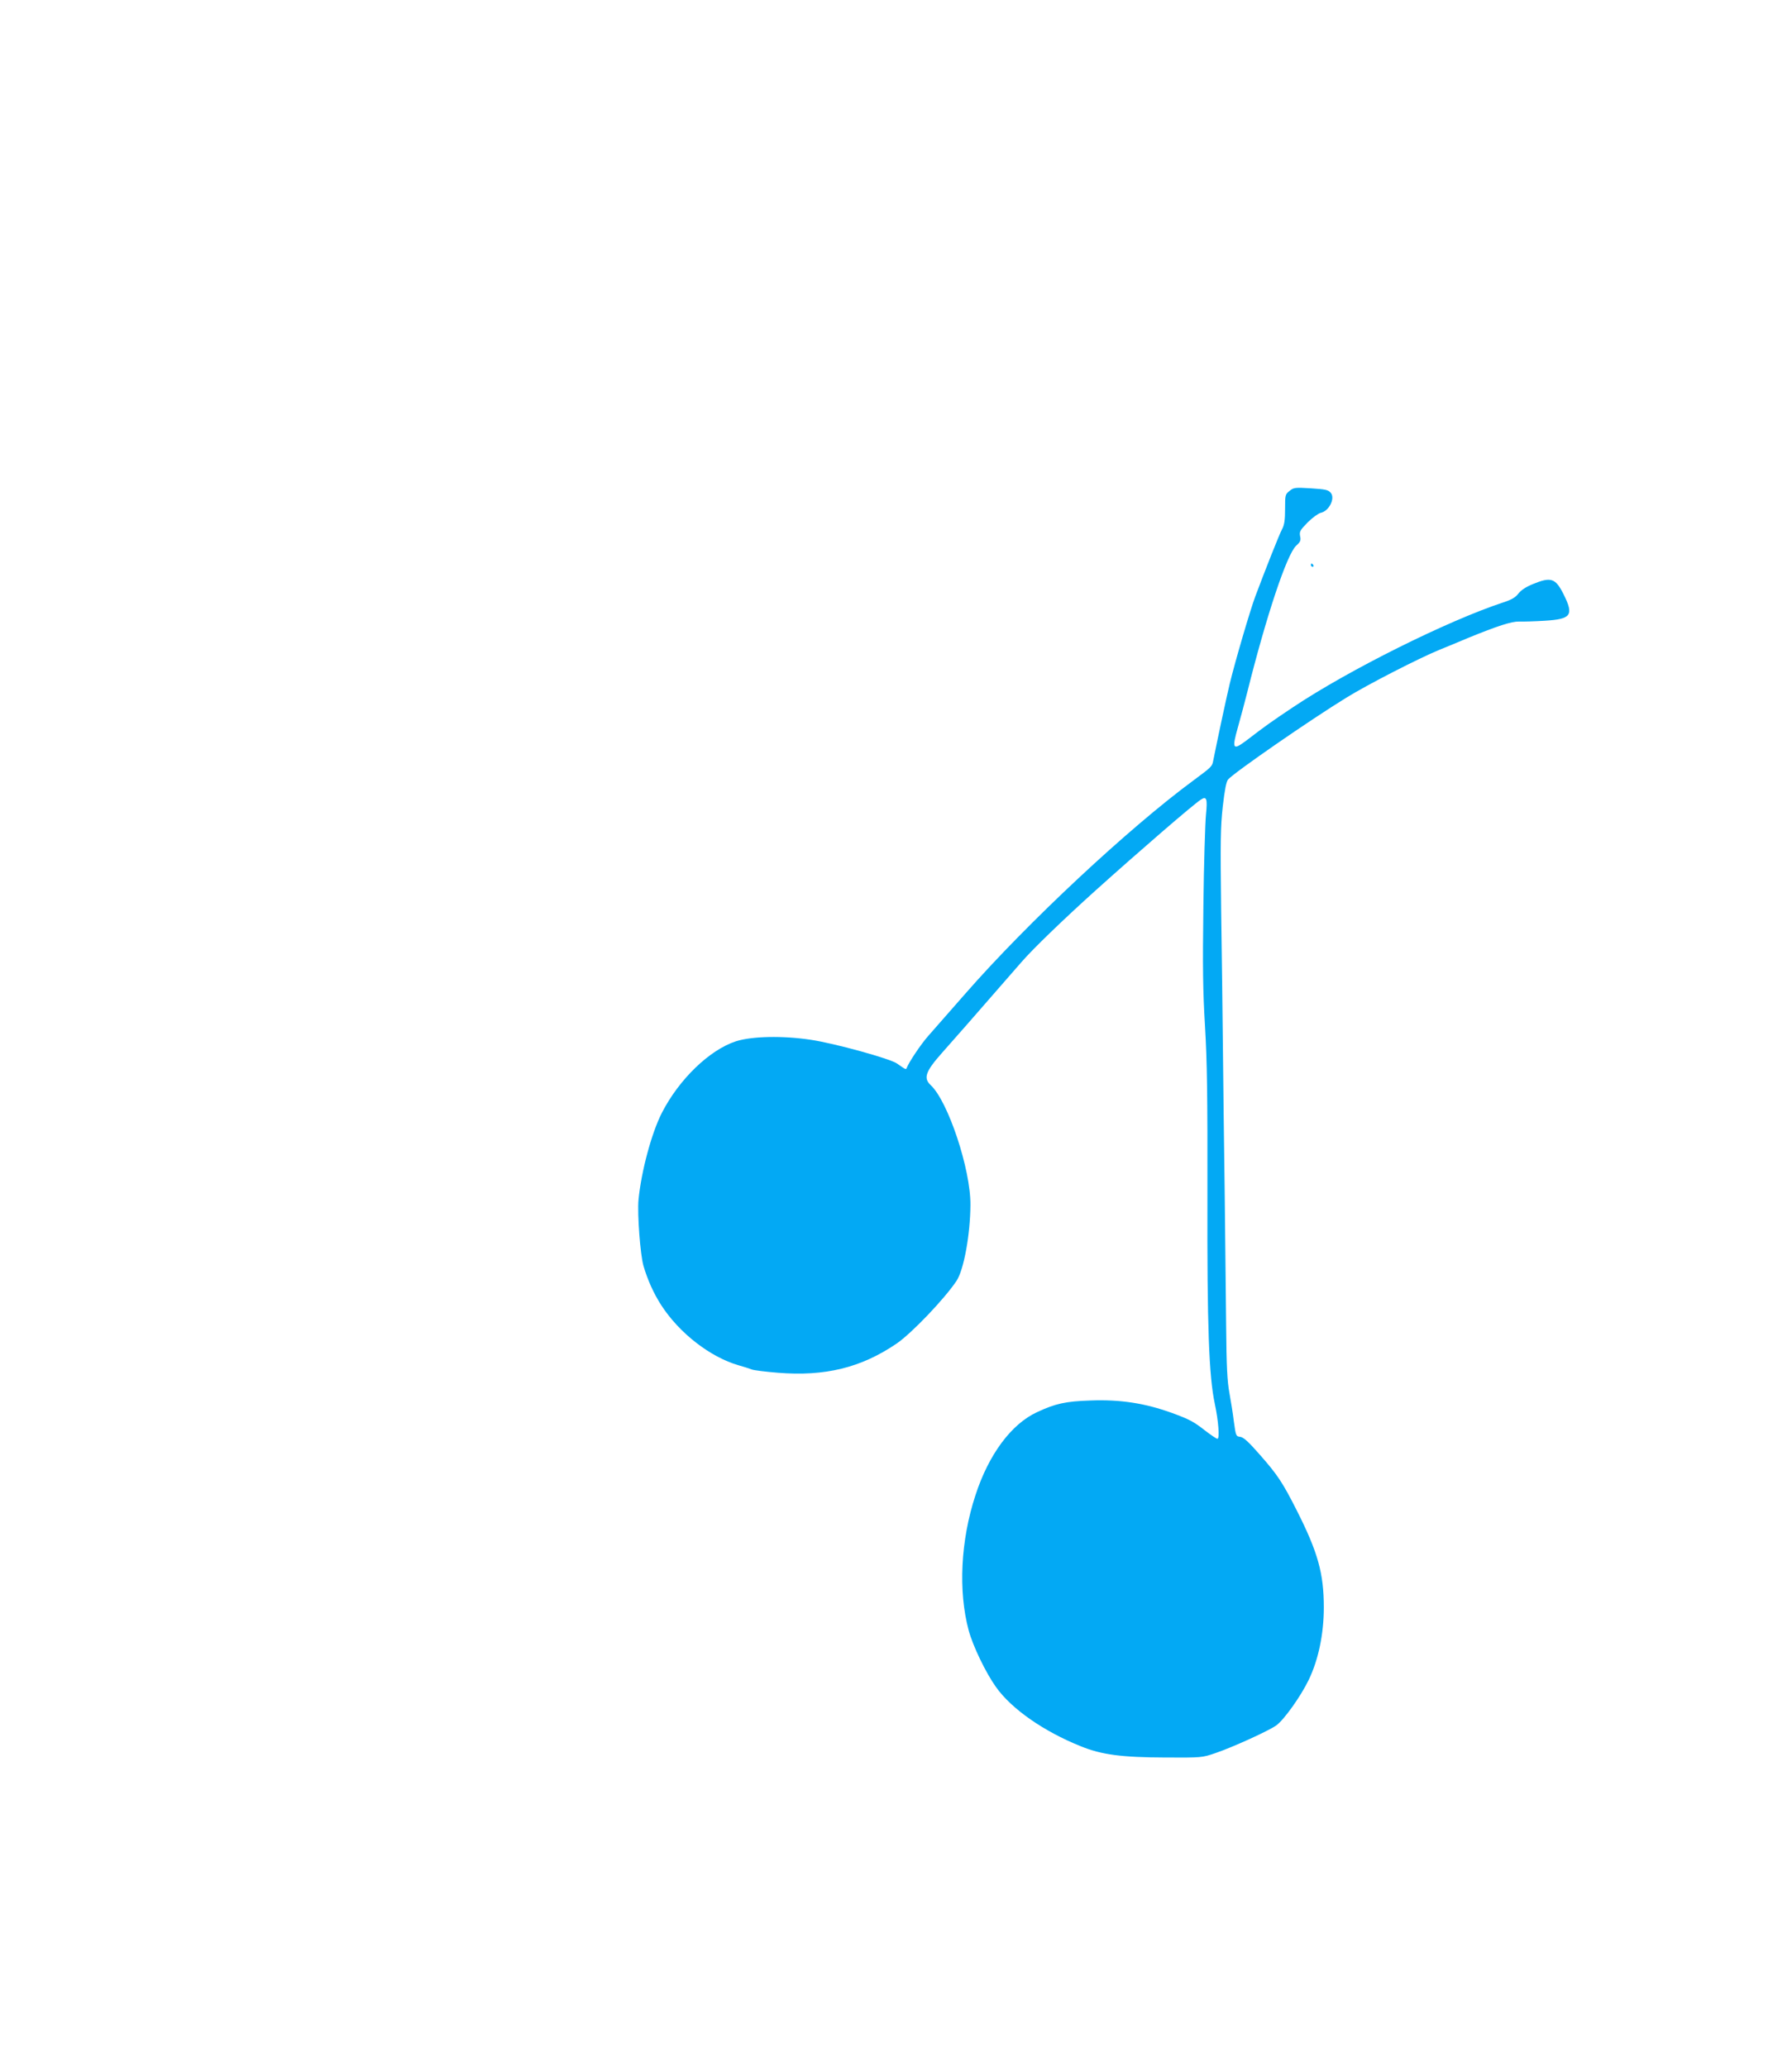 <?xml version="1.0" standalone="no"?>
<!DOCTYPE svg PUBLIC "-//W3C//DTD SVG 20010904//EN"
 "http://www.w3.org/TR/2001/REC-SVG-20010904/DTD/svg10.dtd">
<svg version="1.0" xmlns="http://www.w3.org/2000/svg"
 width="1110pt" height="1280pt" viewBox="0 0 1110 1280"
 preserveAspectRatio="xMidYMid meet">
<g transform="translate(0,1280) scale(0.1,-0.1)"
fill="#03a9f4" stroke="none">
<path d="M7988 9760 c-27 -21 -28 -25 -28 -111 0 -69 -4 -99 -19 -127 -18 -34
-103 -249 -166 -417 -31 -83 -124 -399 -158 -540 -19 -79 -74 -335 -103 -480
-6 -31 -12 -37 -119 -116 -406 -299 -1032 -884 -1416 -1323 -96 -109 -199
-227 -229 -261 -47 -53 -120 -163 -134 -199 -4 -11 -6 -10 -60 28 -43 30 -386
125 -535 147 -173 26 -362 22 -461 -9 -165 -53 -355 -237 -461 -445 -64 -126
-127 -362 -144 -537 -8 -88 11 -342 31 -410 26 -88 63 -170 110 -243 112 -173
303 -321 479 -372 33 -9 70 -21 82 -26 13 -5 85 -14 160 -20 293 -24 517 31
736 180 94 64 298 278 372 389 45 68 85 286 86 470 2 219 -138 641 -246 742
-47 44 -32 85 71 201 51 57 197 223 492 562 72 83 259 263 453 438 278 250
607 534 657 567 36 24 42 6 32 -93 -5 -50 -13 -304 -16 -565 -5 -385 -3 -526
10 -745 13 -217 16 -424 15 -1050 -2 -815 9 -1115 46 -1290 22 -103 31 -215
16 -215 -6 0 -39 22 -74 49 -74 58 -99 71 -208 111 -166 60 -318 84 -504 77
-155 -5 -217 -19 -331 -72 -159 -73 -300 -262 -382 -515 -92 -280 -107 -594
-42 -836 26 -97 106 -263 169 -351 96 -136 296 -275 525 -367 130 -53 254 -69
526 -70 223 -1 226 -1 310 28 109 37 336 141 377 172 49 37 150 179 199 280
60 124 94 284 94 450 0 210 -37 342 -167 599 -88 174 -119 221 -230 347 -69
79 -101 108 -121 110 -26 3 -27 6 -39 93 -6 50 -19 131 -28 180 -13 69 -18
165 -20 410 -2 176 -6 550 -9 830 -4 281 -9 681 -11 890 -2 209 -7 598 -11
865 -5 418 -4 506 10 635 12 105 22 155 33 168 43 47 510 370 735 508 128 79
445 242 572 294 45 18 126 52 181 75 181 74 268 102 315 101 25 -1 96 1 159 5
164 10 181 34 116 164 -50 100 -78 109 -190 63 -42 -17 -74 -38 -90 -59 -18
-24 -43 -38 -92 -54 -347 -114 -960 -420 -1303 -649 -139 -93 -166 -112 -294
-210 -80 -59 -86 -49 -48 86 17 59 42 155 57 213 118 473 246 858 304 911 26
23 30 33 24 59 -5 28 0 37 47 85 29 29 65 55 80 59 52 10 92 90 63 124 -16 19
-33 22 -123 28 -98 6 -107 5 -132 -16z"/>
<path d="M8120 9300 c0 -5 5 -10 11 -10 5 0 7 5 4 10 -3 6 -8 10 -11 10 -2 0
-4 -4 -4 -10z"/>
</g>
</svg>
